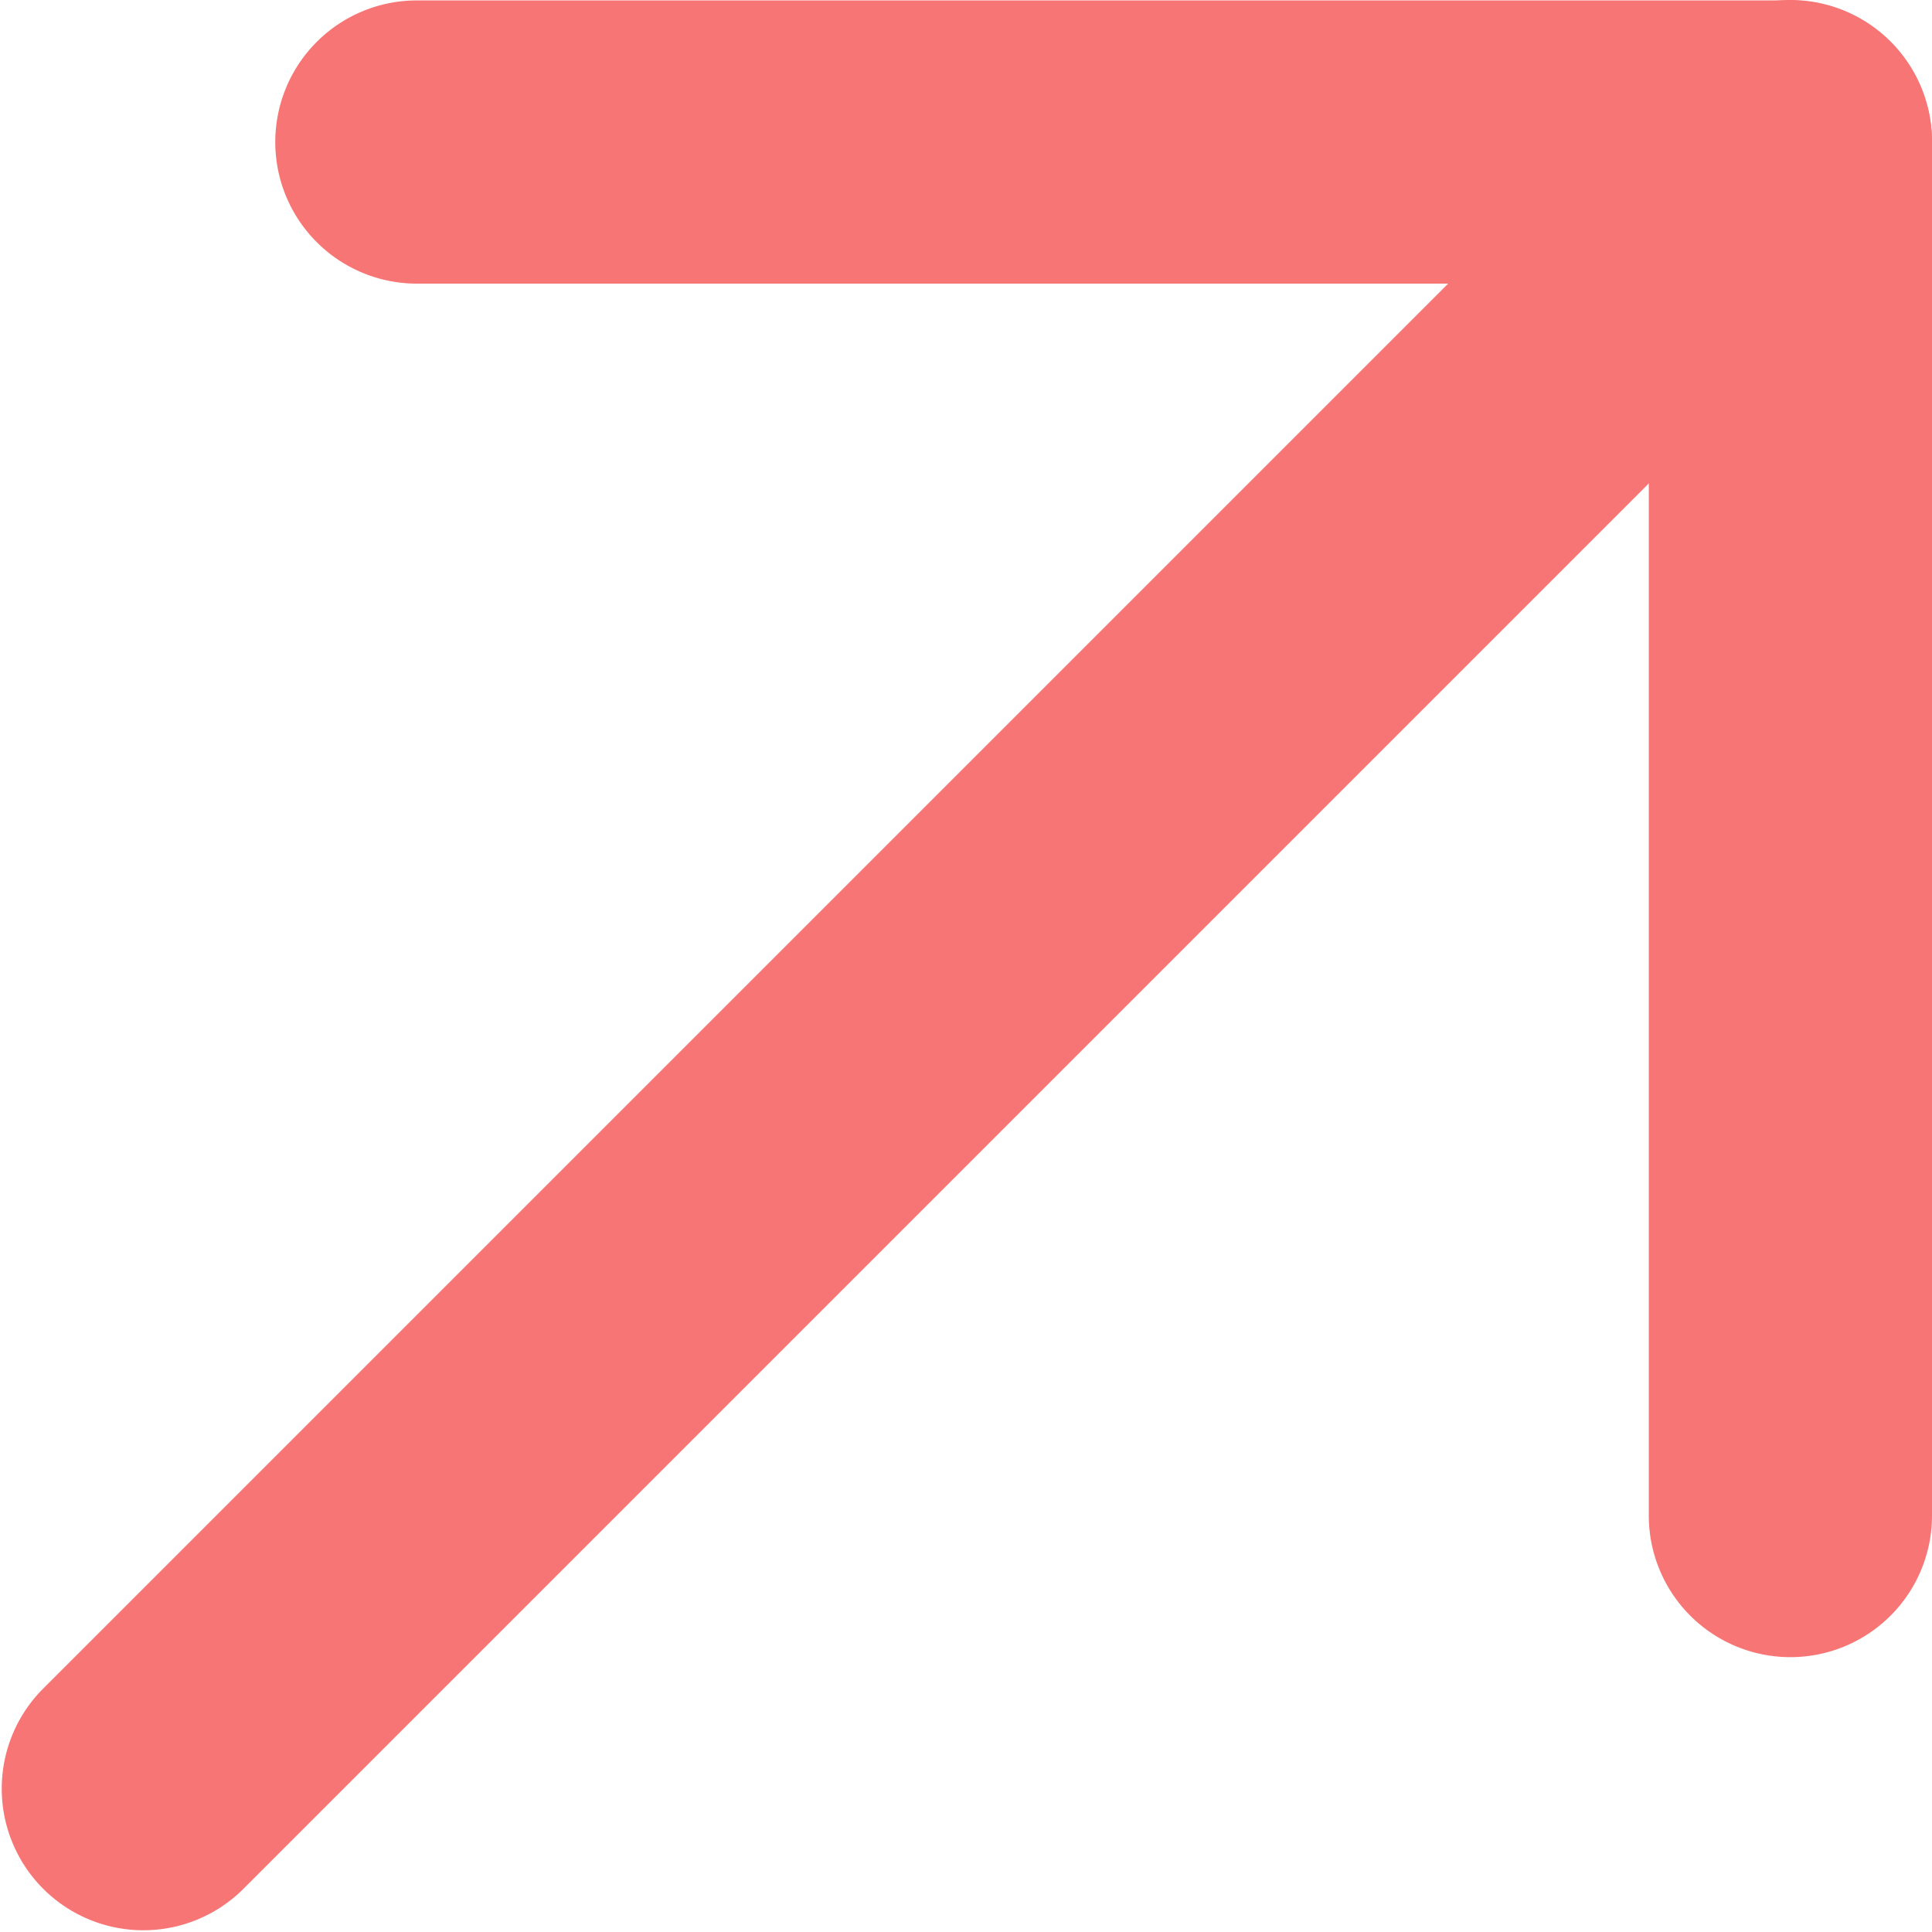 <svg xmlns="http://www.w3.org/2000/svg" width="13.644" height="13.644" viewBox="0 0 13.644 13.644">
  <g id="arrow-down-left" transform="translate(60.644 60.644) rotate(180)">
    <g id="Groupe_49" data-name="Groupe 49" transform="translate(48 48)">
      <path id="Tracé_37" data-name="Tracé 37" d="M48,60.644a1,1,0,0,1-.707-1.707L58.937,47.293a1,1,0,0,1,1.414,1.414L48.707,60.351A1,1,0,0,1,48,60.644Z" transform="translate(-48 -48)" fill="#f87575"/>
      <path id="Tracé_38" data-name="Tracé 38" d="M57.7,74.7H48a1,1,0,0,1-1-1V64a1,1,0,1,1,2,0v8.7h8.7a1,1,0,1,1,0,2Z" transform="translate(-48 -62.059)" fill="#f87575"/>
    </g>
  </g>
</svg>
